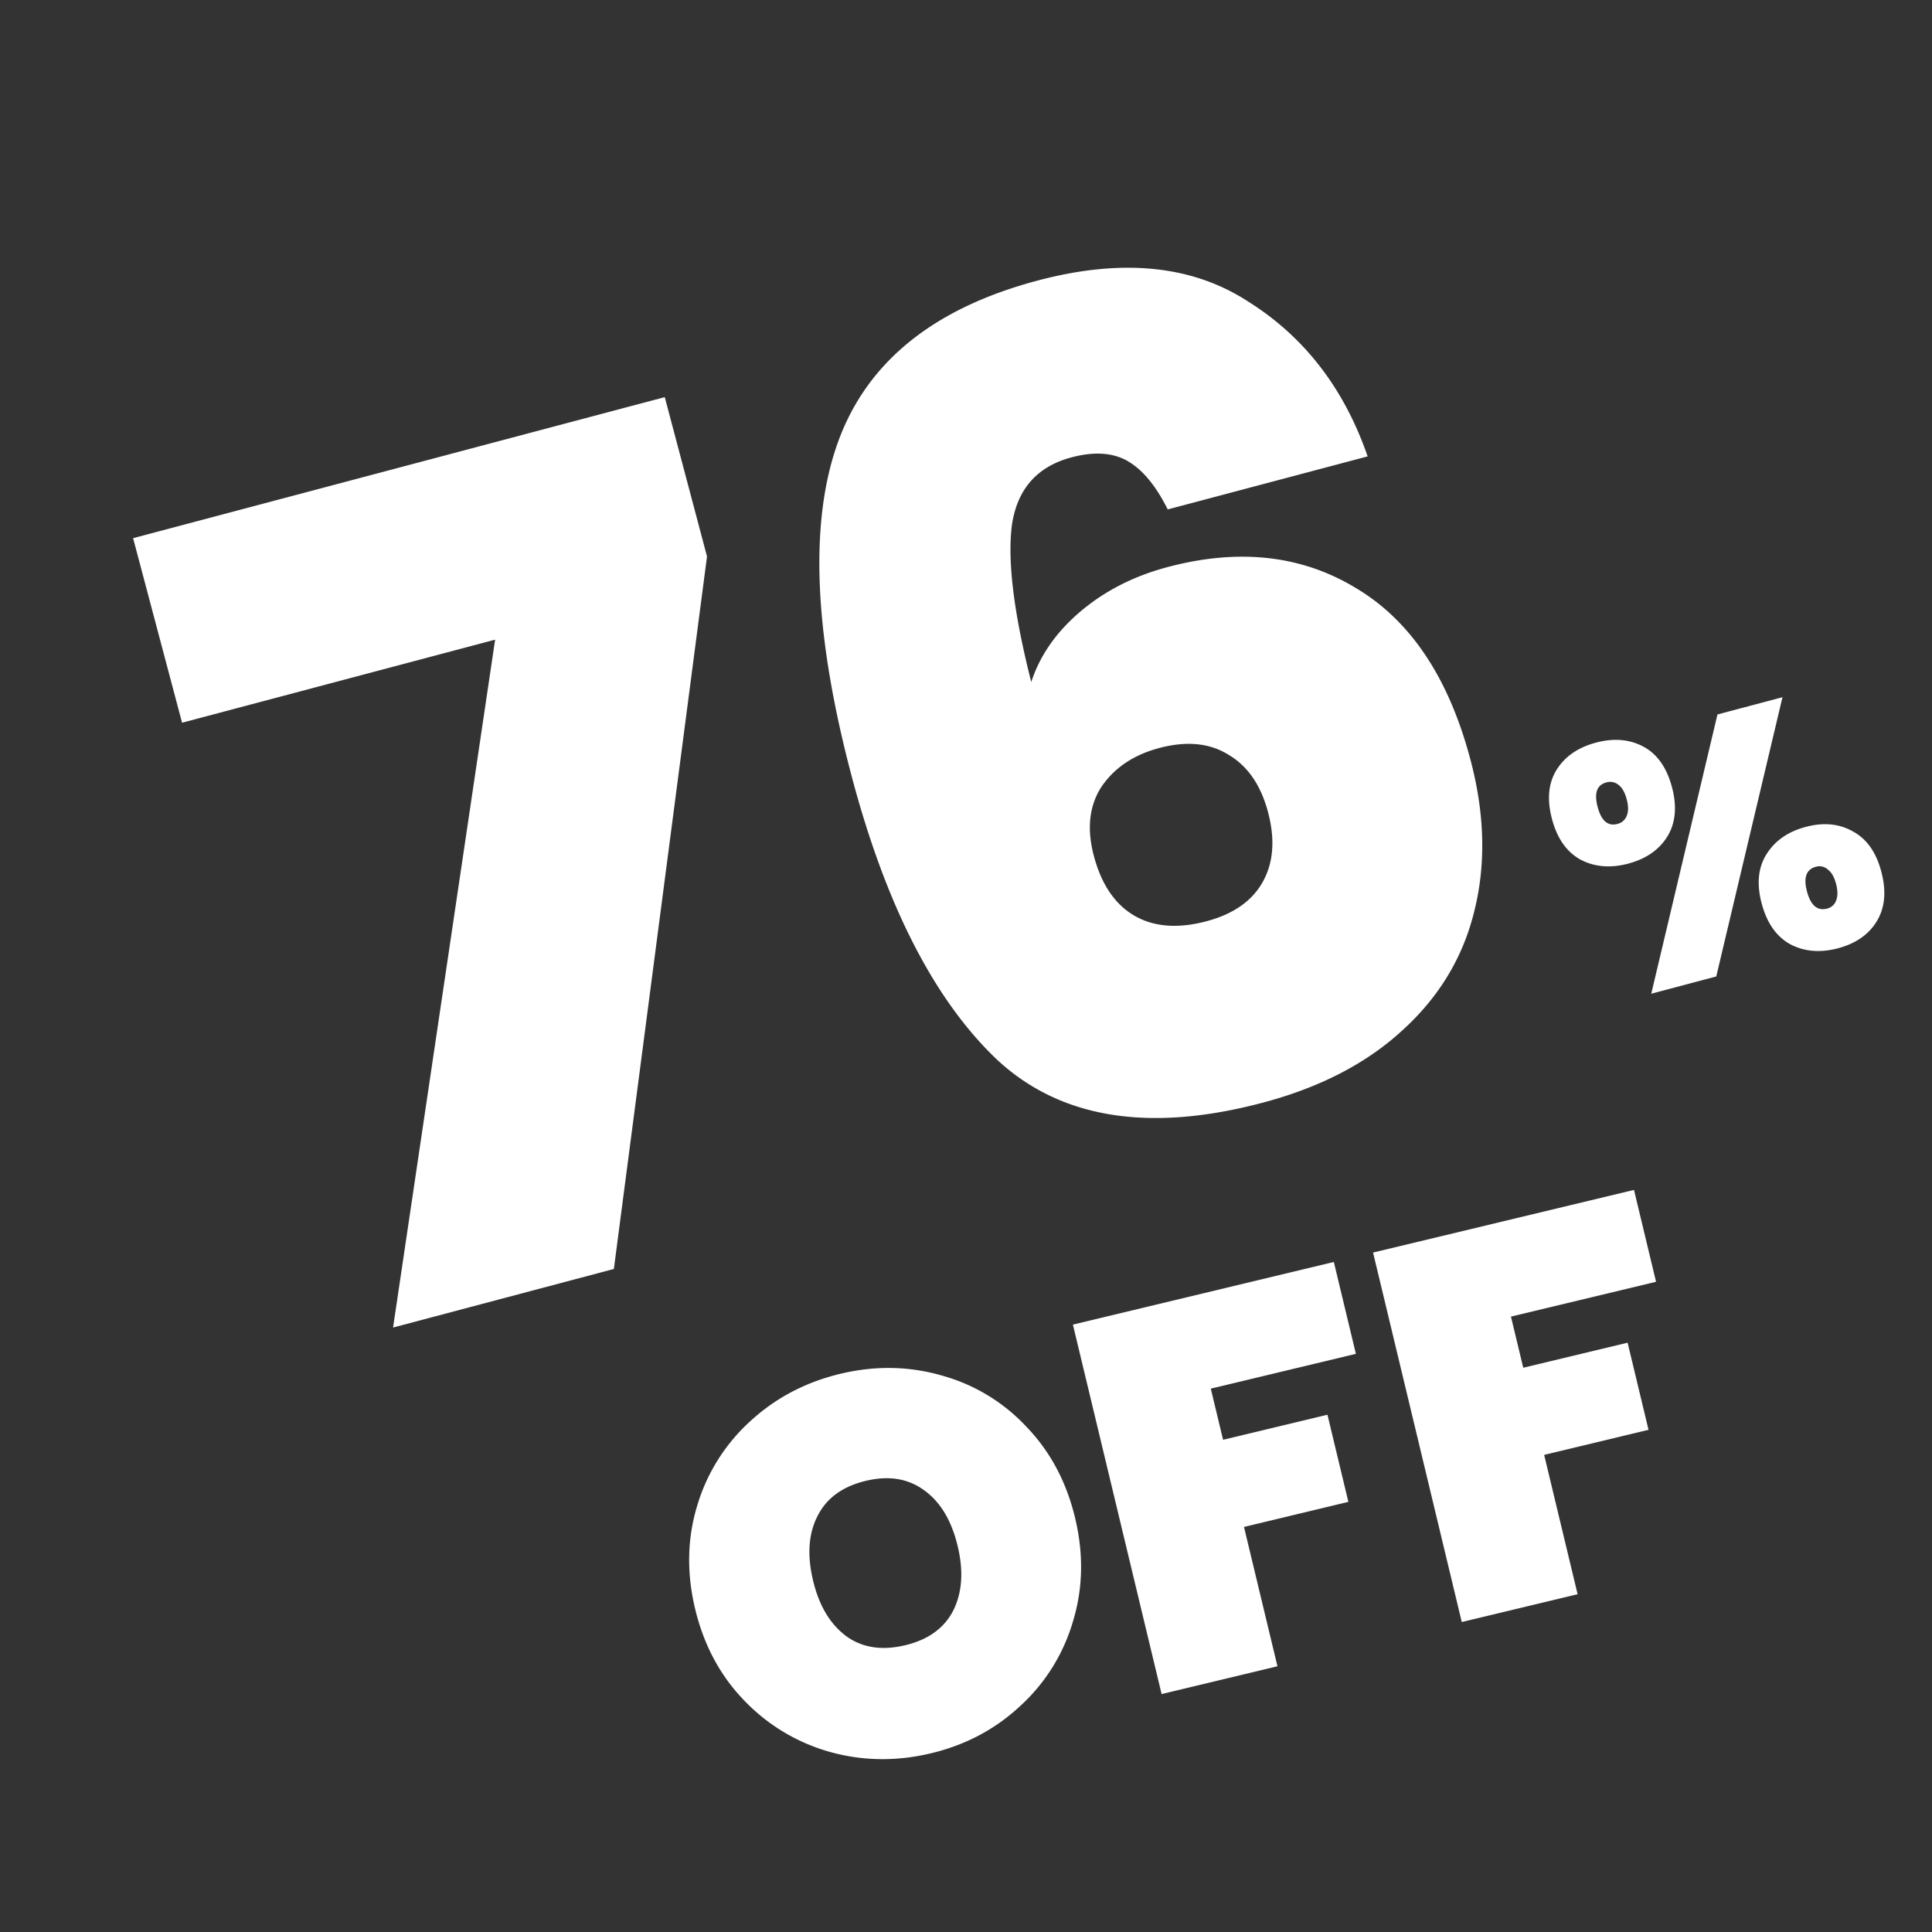 <svg xmlns="http://www.w3.org/2000/svg" width="102" height="102" fill="none"><rect width="100%" height="100%" fill="#333333" stroke="none"/><path fill="#fff" d="M49.164 92.562c-1.836.44-3.63.415-5.38-.078a9.997 9.997 0 0 1-4.496-2.709c-1.266-1.308-2.128-2.918-2.587-4.828-.458-1.91-.42-3.735.114-5.476a9.786 9.786 0 0 1 2.783-4.427c1.336-1.233 2.922-2.07 4.759-2.512 1.836-.44 3.62-.412 5.352.085a9.583 9.583 0 0 1 4.462 2.688c1.266 1.308 2.129 2.917 2.587 4.828.459 1.91.42 3.735-.113 5.476a9.732 9.732 0 0 1-2.777 4.454c-1.317 1.23-2.885 2.062-4.704 2.499Zm-1.369-5.703c1.213-.291 2.057-.902 2.533-1.832.472-.948.549-2.084.231-3.406-.322-1.341-.906-2.318-1.752-2.93-.85-.632-1.882-.802-3.095-.51-1.23.295-2.081.917-2.553 1.865-.476.93-.553 2.066-.231 3.407.317 1.322.901 2.299 1.752 2.93.846.613 1.885.771 3.115.476ZM70.42 66.626l1.164 4.85-7.66 1.838.649 2.7 5.51-1.323 1.104 4.6-5.51 1.324 1.766 7.356-6.116 1.468-4.683-19.506 13.776-3.307Zm15.847-3.804 1.164 4.85-7.66 1.838.649 2.7 5.51-1.323 1.104 4.601-5.51 1.323 1.766 7.356-6.116 1.468-4.683-19.506 13.776-3.307ZM37.327 29.376l-4.918 37.619-11.657 3.092 5.388-36.316-16.528 4.385-2.585-9.743 28.069-7.446 2.23 8.409Zm24.323-2.48c-.62-1.243-1.32-2.092-2.103-2.547-.783-.454-1.773-.522-2.972-.204-1.817.482-2.867 1.67-3.15 3.567-.245 1.886.095 4.65 1.02 8.296.456-1.404 1.326-2.649 2.61-3.735 1.285-1.085 2.817-1.864 4.595-2.336 3.75-.995 7.054-.63 9.912 1.095 2.897 1.714 4.92 4.737 6.068 9.067.76 2.861.827 5.533.203 8.016-.596 2.434-1.861 4.529-3.796 6.284-1.896 1.744-4.352 3.016-7.368 3.816-5.992 1.59-10.66.842-14.003-2.244-3.315-3.134-5.88-8.123-7.696-14.967-2.01-7.578-2.25-13.473-.72-17.686 1.532-4.214 5.042-7.049 10.532-8.506 4.446-1.18 8.143-.815 11.091 1.093 2.976 1.859 5.087 4.589 6.332 8.19l-10.555 2.8Zm-.445 12.595c-1.353.359-2.372 1.043-3.056 2.052-.645.999-.778 2.214-.399 3.644.4 1.508 1.114 2.56 2.141 3.157 1.028.596 2.295.694 3.803.294 1.392-.369 2.372-1.043 2.94-2.021.597-1.027.7-2.276.31-3.745-.38-1.43-1.083-2.444-2.11-3.04-.989-.607-2.198-.72-3.629-.341Zm20.733 3.752c-.275-1.035-.193-1.903.246-2.606.44-.703 1.133-1.18 2.083-1.432.937-.248 1.77-.176 2.5.216.73.393 1.231 1.107 1.506 2.141.271 1.023.189 1.891-.247 2.606-.439.703-1.127 1.178-2.064 1.427-.937.249-1.777.178-2.518-.211-.733-.405-1.235-1.119-1.506-2.141Zm12.168-6.433L90.61 51.553l-3.432.911 3.495-14.744 3.432-.91Zm-9.3 4.5c-.5.132-.652.563-.458 1.294.193.73.54 1.029 1.039.896a.684.684 0 0 0 .493-.424c.098-.22.098-.514.001-.88-.097-.364-.242-.619-.437-.763a.684.684 0 0 0-.639-.123Zm8.2 6.383c-.27-1.022-.187-1.885.252-2.587.448-.718 1.14-1.202 2.078-1.45.937-.25 1.766-.17 2.487.239.73.392 1.23 1.1 1.5 2.122.275 1.035.195 1.91-.241 2.624-.427.7-1.109 1.174-2.046 1.423-.937.248-1.777.178-2.518-.212-.733-.404-1.237-1.124-1.511-2.159Zm2.869-1.933c-.512.136-.67.569-.477 1.299.197.742.552 1.046 1.063.91a.666.666 0 0 0 .475-.42c.094-.233.093-.532-.004-.897-.094-.353-.238-.602-.432-.745a.652.652 0 0 0-.625-.147Z"/></svg>